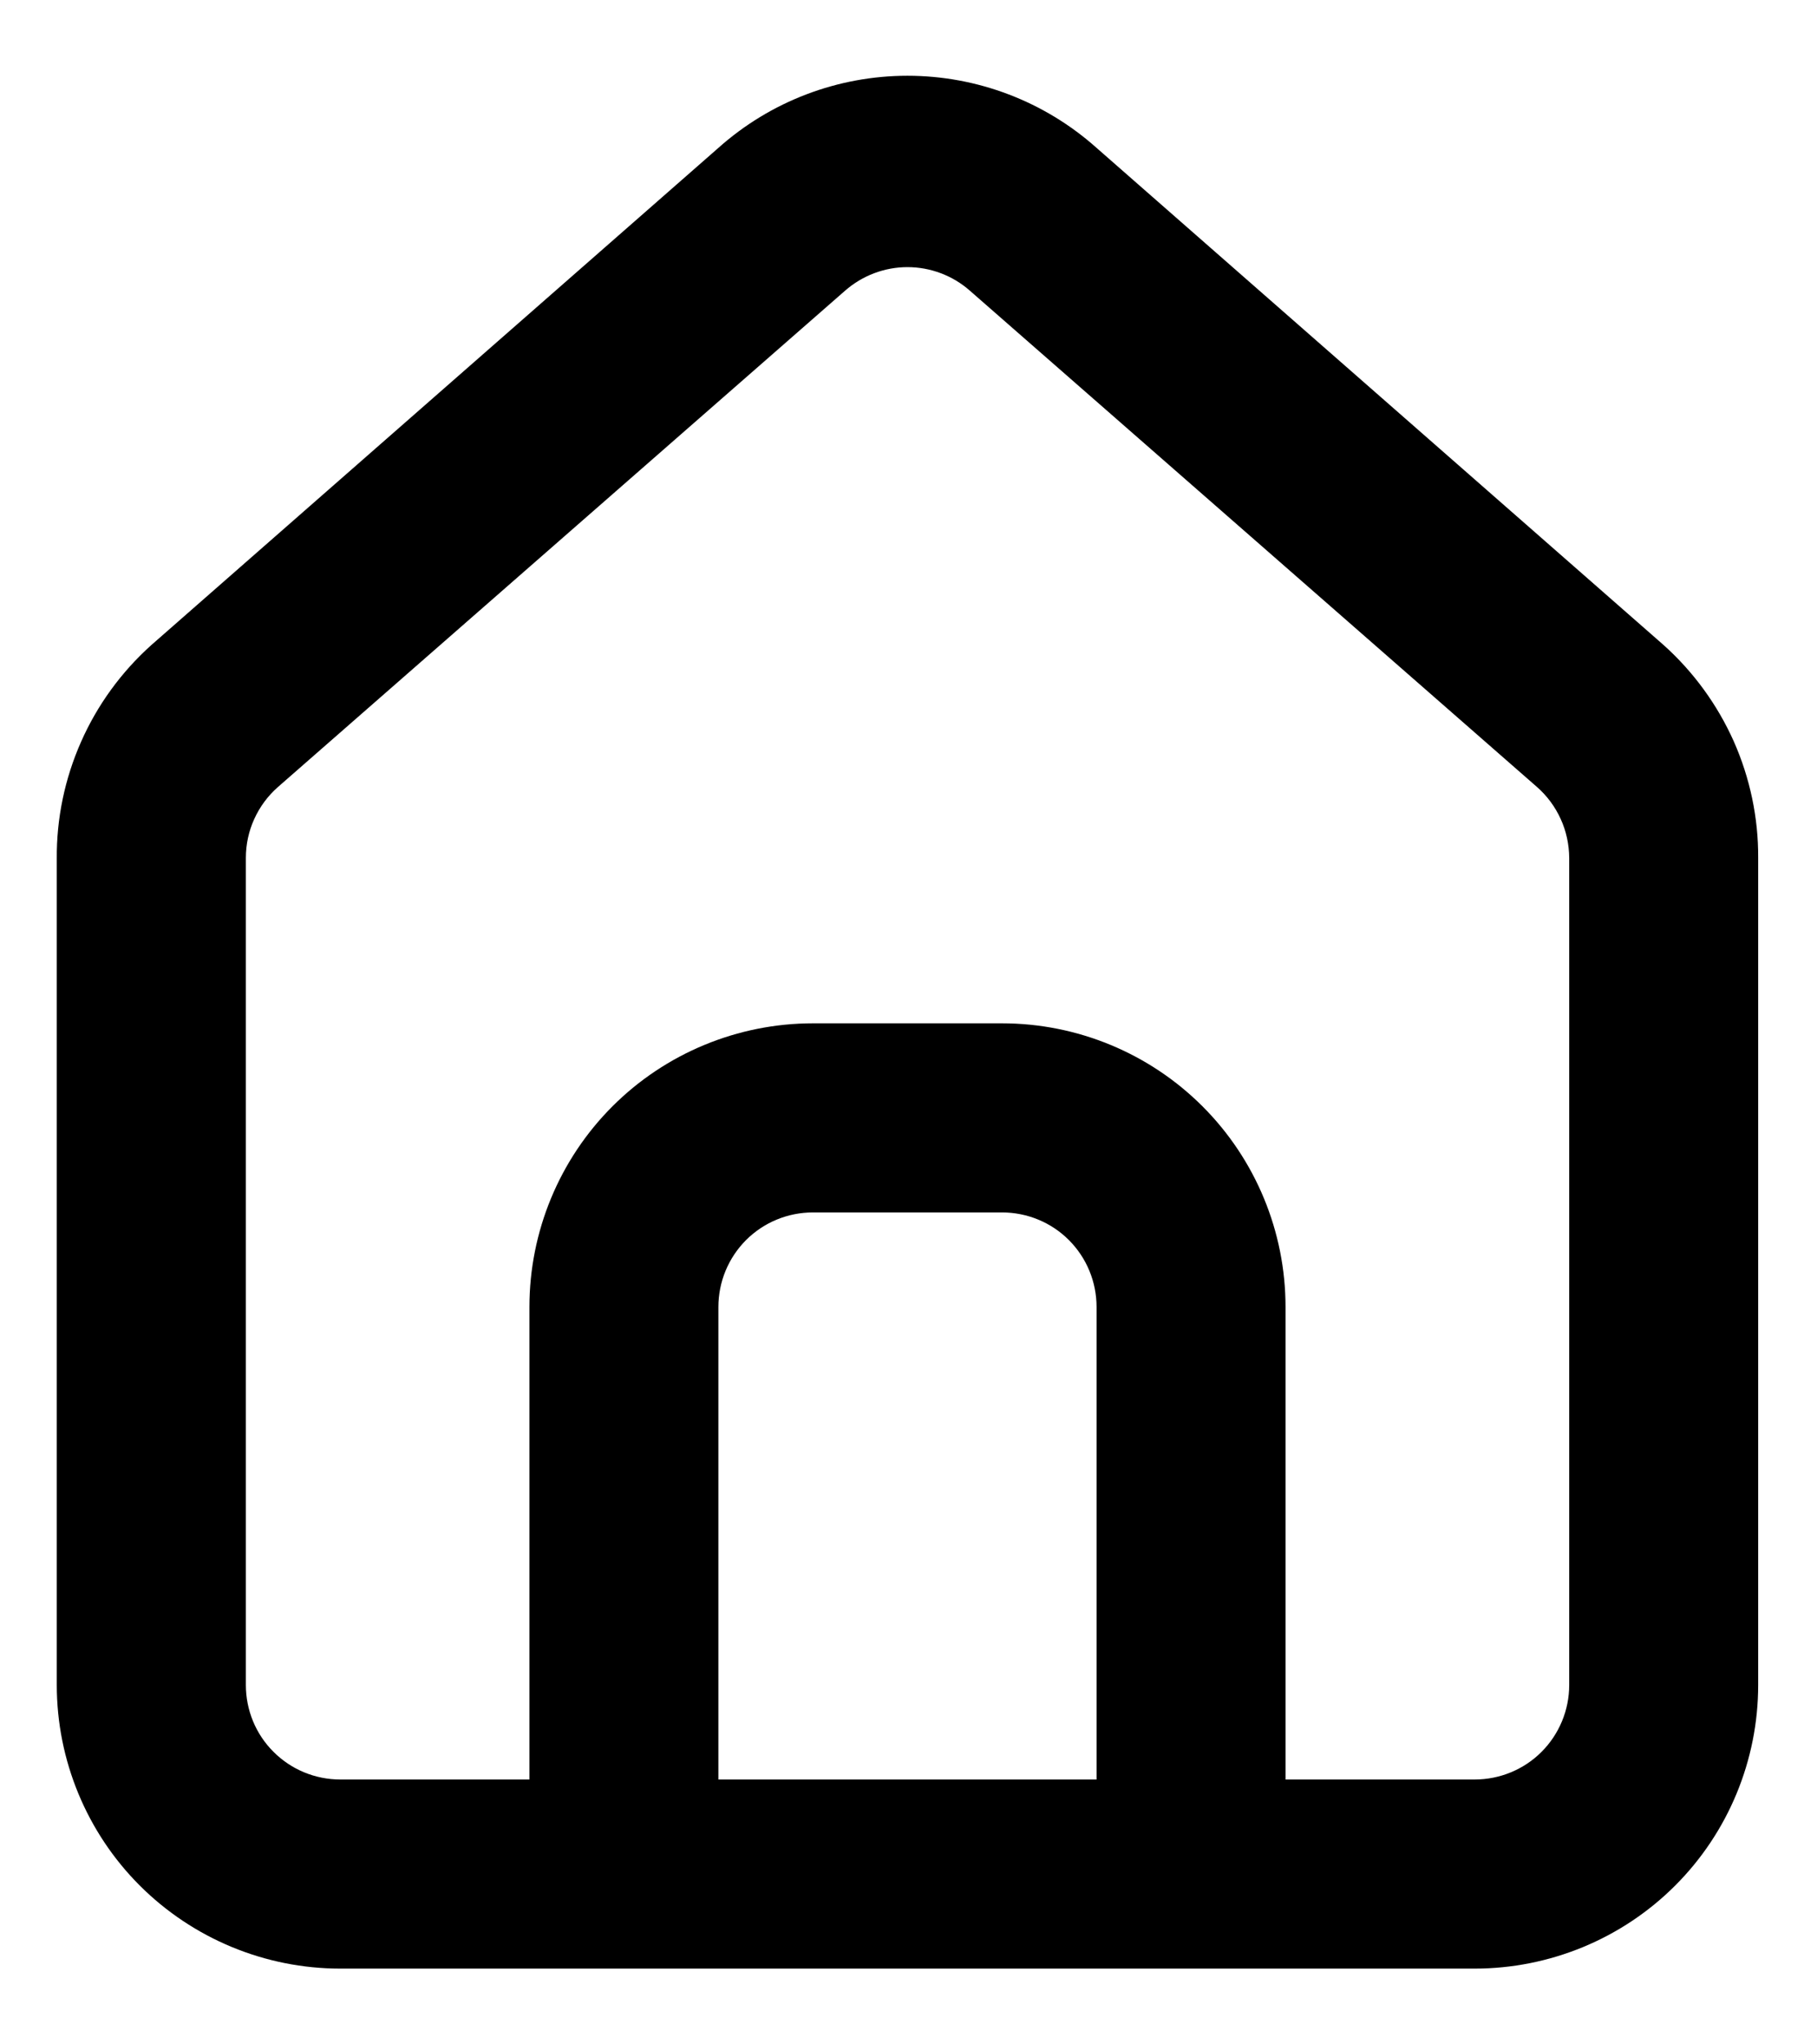 <svg width="16" height="18" viewBox="0 0 16 18" xmlns="http://www.w3.org/2000/svg">
<path fill-rule="evenodd" clip-rule="evenodd" d="M14.65 5.68L9.656 1.302C9.198 0.893 8.605 0.667 7.991 0.667C7.377 0.667 6.784 0.893 6.326 1.302L1.332 5.68C1.068 5.917 0.857 6.207 0.714 6.531C0.57 6.856 0.497 7.207 0.5 7.562V14.836C0.5 15.498 0.763 16.134 1.231 16.602C1.7 17.07 2.335 17.333 2.997 17.333H12.985C13.647 17.333 14.283 17.07 14.751 16.602C15.219 16.134 15.482 15.498 15.482 14.836V7.553C15.484 7.2 15.41 6.85 15.267 6.527C15.123 6.205 14.913 5.916 14.65 5.68ZM9.656 15.668H6.326V11.507C6.326 11.286 6.414 11.074 6.57 10.918C6.726 10.762 6.938 10.675 7.159 10.675H8.823C9.044 10.675 9.256 10.762 9.412 10.918C9.568 11.074 9.656 11.286 9.656 11.507V15.668ZM13.818 14.836C13.818 15.057 13.73 15.269 13.574 15.425C13.418 15.581 13.206 15.668 12.985 15.668H11.32V11.507C11.32 10.845 11.057 10.209 10.589 9.741C10.121 9.273 9.486 9.01 8.823 9.01H7.159C6.497 9.01 5.861 9.273 5.393 9.741C4.925 10.209 4.662 10.845 4.662 11.507V15.668H2.997C2.776 15.668 2.565 15.581 2.409 15.425C2.252 15.269 2.165 15.057 2.165 14.836V7.553C2.165 7.435 2.19 7.318 2.239 7.211C2.288 7.103 2.359 7.007 2.448 6.929L7.442 2.559C7.594 2.426 7.789 2.352 7.991 2.352C8.193 2.352 8.389 2.426 8.54 2.559L13.534 6.929C13.623 7.007 13.694 7.103 13.743 7.211C13.792 7.318 13.817 7.435 13.818 7.553V14.836Z"/>
</svg>
